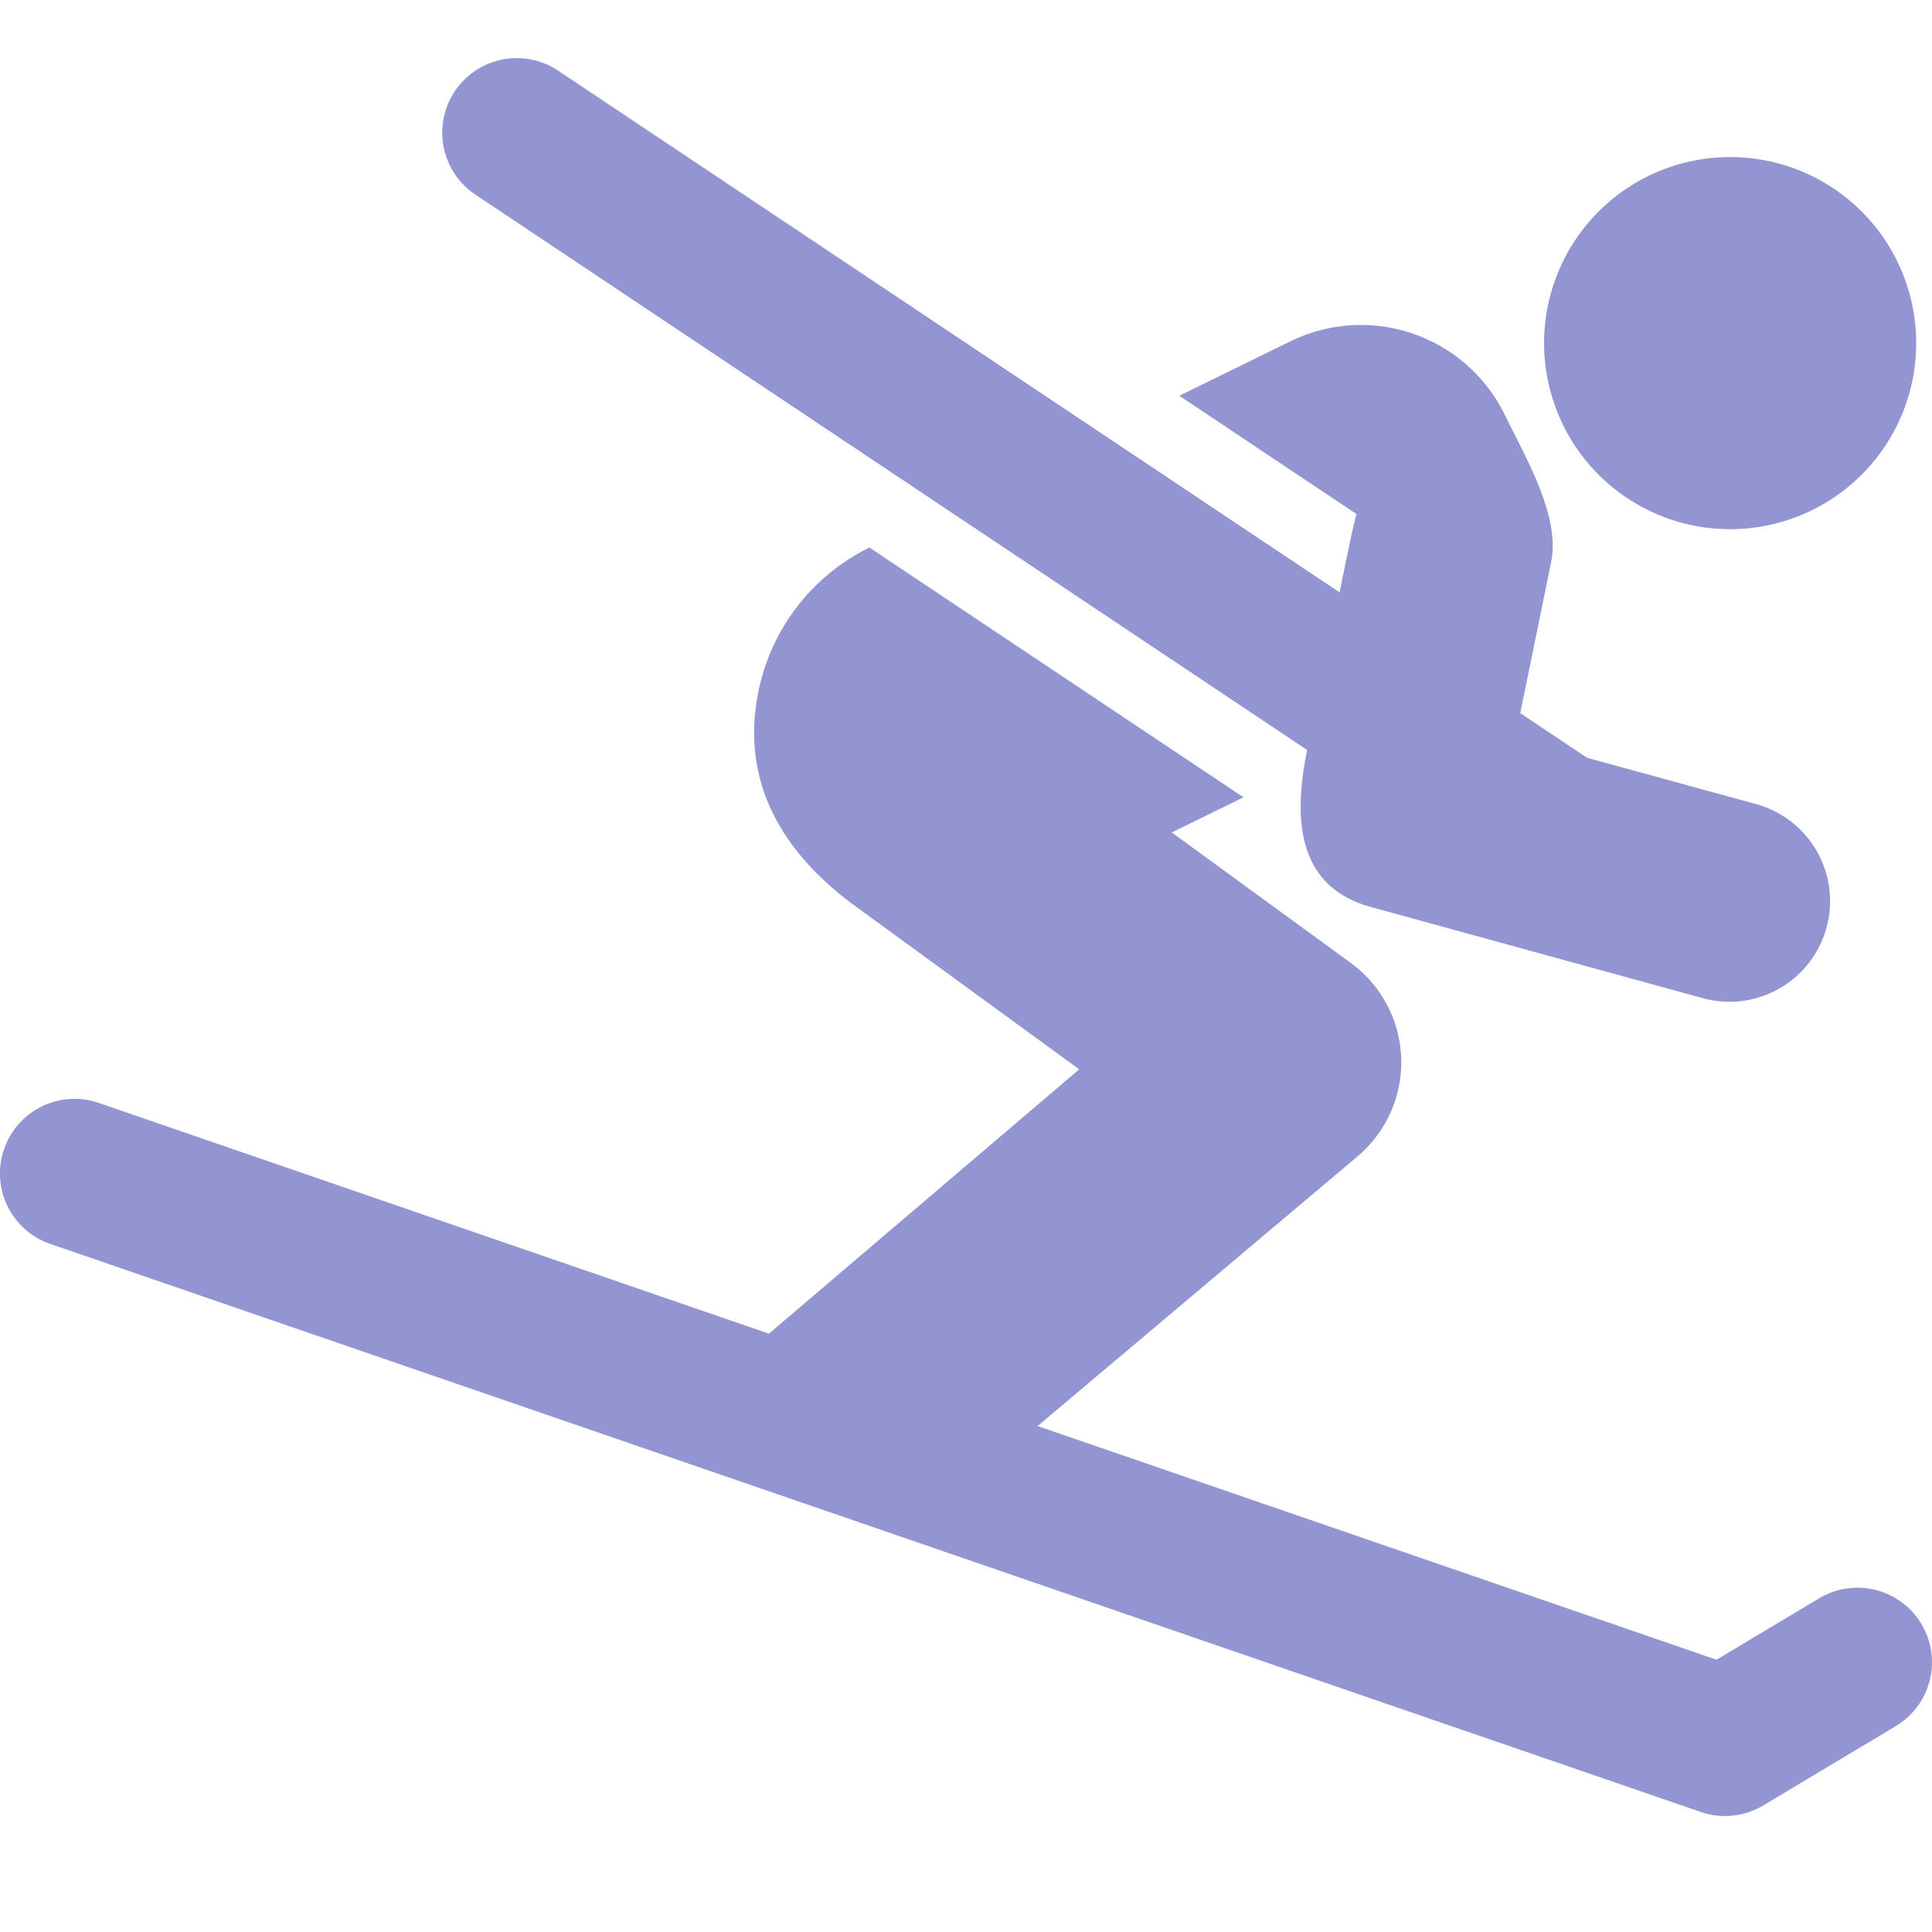 <?xml version="1.0" encoding="utf-8"?>
<svg xmlns="http://www.w3.org/2000/svg" height="50" viewBox="0 0 50 50" width="50">
  <defs>
    <clipPath id="clip-path">
      <rect data-name="Rectangle 59" fill="#d2d2d2" height="50" id="Rectangle_59" transform="translate(425 629)" width="50"/>
    </clipPath>
  </defs>
  <g clip-path="url(#clip-path)" data-name="Mask Group 53" id="Mask_Group_53" transform="translate(-425 -629)">
    <g id="XMLID_546_" transform="translate(425.001 608.21)">
      <path d="M403.775,57.027a4.815,4.815,0,1,0-6.442-2.206A4.814,4.814,0,0,0,403.775,57.027Z" fill="#9295d1" id="XMLID_547_" transform="translate(-356.882 -23.033)"/>
      <path d="M135.786,40.2c-.384,1.873-.216,3.549,1.65,4.063l8.587,2.359h0a2.6,2.6,0,0,0,1.384-5.021l0,0-4.377-1.2-1.73-1.155c.524-2.548.337-1.644.8-3.909.246-1.193-.669-2.719-1.2-3.814a4.146,4.146,0,0,0-5.547-1.9l-2.875,1.409,4.585,3.062c-.105.364-.354,1.622-.437,2.027L116.374,22.6a1.929,1.929,0,0,0-2.142,3.208Z" fill="#9295d1" id="XMLID_548_" transform="translate(-101.958 0)"/>
      <path d="M49.725,176.105a1.929,1.929,0,0,0-2.646-.664l-2.656,1.589-17.571-6.047L35.137,164A3.185,3.185,0,0,0,34.961,159l-4.636-3.379,1.664-.816.192-.094L22.5,148.247h0a5.329,5.329,0,0,0-2.913,3.944c-.334,2.037.517,3.808,2.442,5.26l5.9,4.3-8.03,6.841L2.557,162.621A1.929,1.929,0,0,0,1.3,166.27l42.714,14.7a1.927,1.927,0,0,0,1.619-.169l3.427-2.051A1.929,1.929,0,0,0,49.725,176.105Z" fill="#9295d1" id="XMLID_549_" transform="translate(0 -113.287)"/>
    </g>
  </g>
</svg>